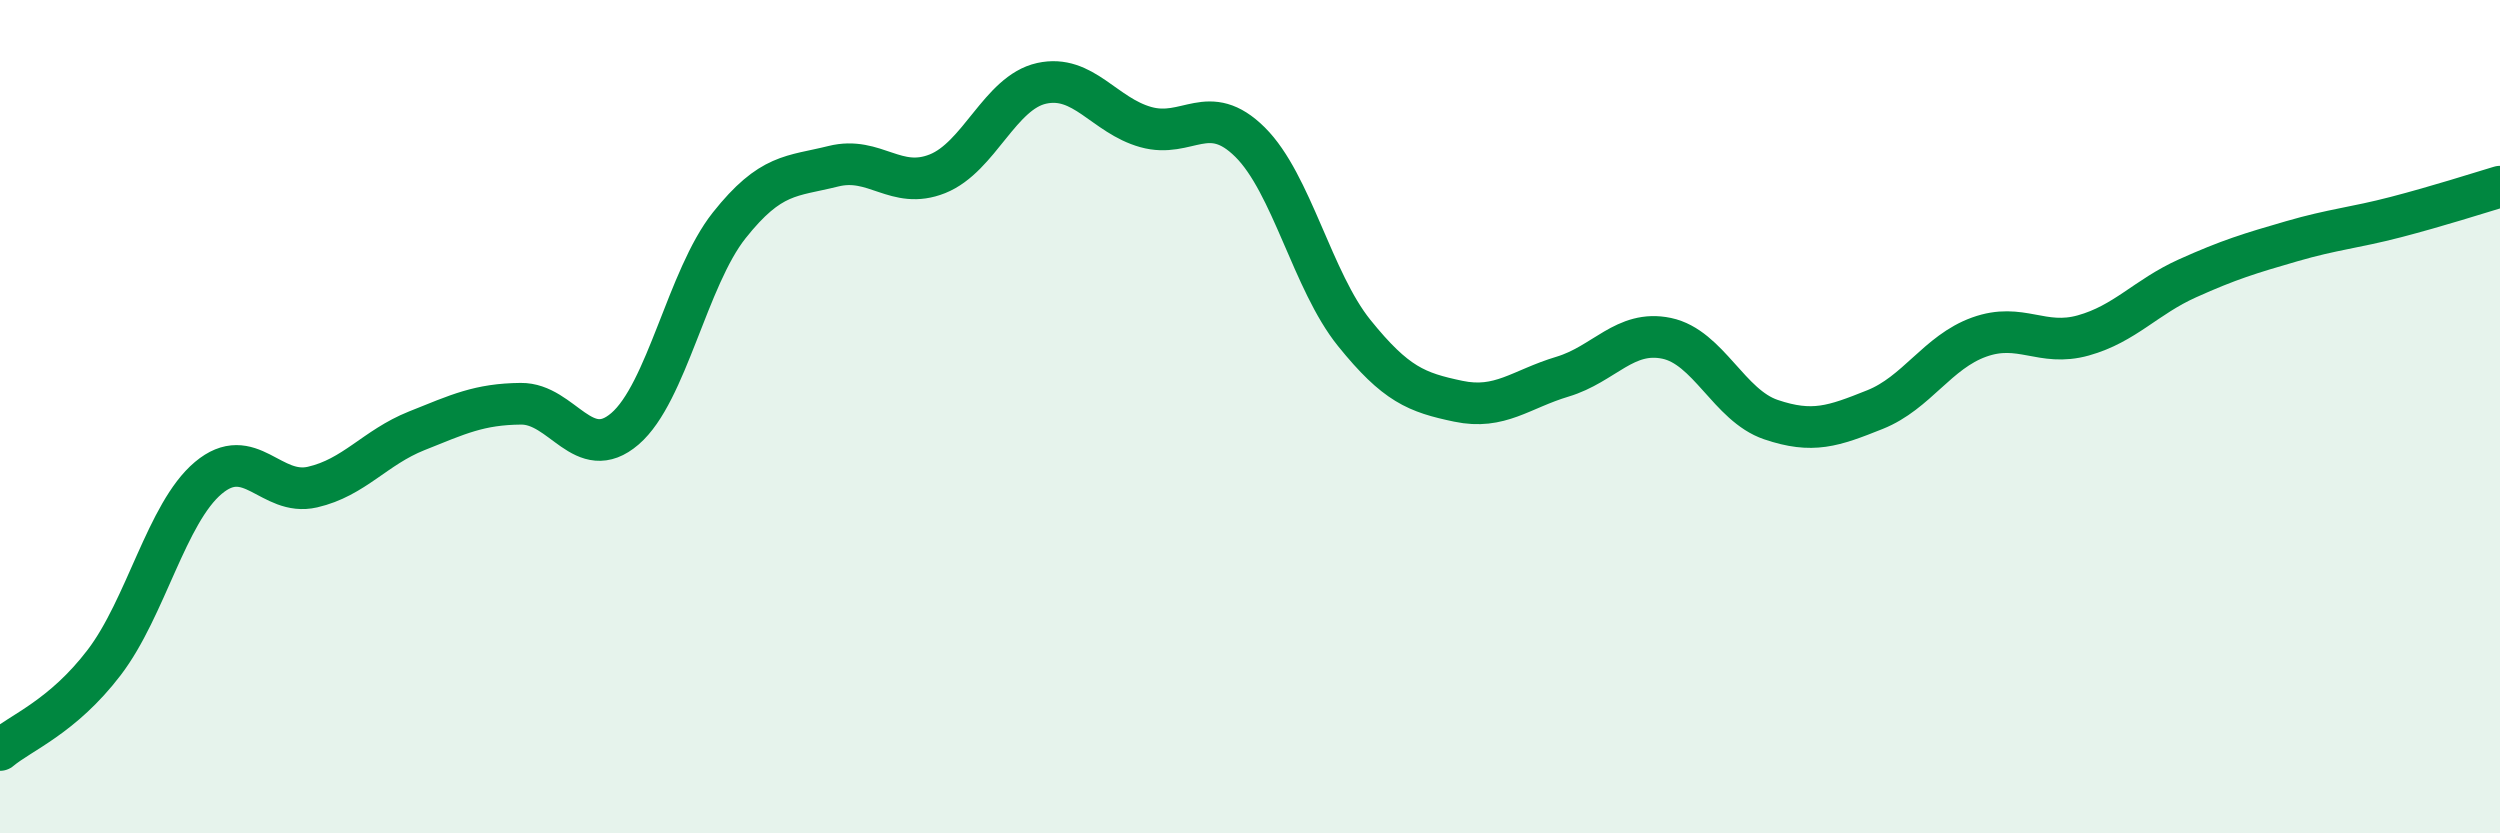 
    <svg width="60" height="20" viewBox="0 0 60 20" xmlns="http://www.w3.org/2000/svg">
      <path
        d="M 0,18 C 0.5,17.58 1.5,17.21 2.5,15.9 C 3.5,14.59 4,12.31 5,11.47 C 6,10.63 6.5,11.92 7.5,11.69 C 8.5,11.46 9,10.74 10,10.34 C 11,9.94 11.5,9.7 12.5,9.69 C 13.5,9.68 14,11.15 15,10.29 C 16,9.43 16.5,6.67 17.5,5.41 C 18.5,4.15 19,4.24 20,3.99 C 21,3.74 21.5,4.57 22.5,4.17 C 23.5,3.77 24,2.22 25,2 C 26,1.78 26.5,2.77 27.5,3.05 C 28.5,3.33 29,2.42 30,3.41 C 31,4.4 31.5,6.75 32.5,7.99 C 33.5,9.23 34,9.42 35,9.63 C 36,9.84 36.5,9.34 37.5,9.04 C 38.5,8.74 39,7.91 40,8.12 C 41,8.33 41.5,9.73 42.5,10.07 C 43.5,10.41 44,10.23 45,9.83 C 46,9.43 46.5,8.45 47.5,8.09 C 48.5,7.73 49,8.33 50,8.05 C 51,7.77 51.5,7.13 52.5,6.68 C 53.5,6.23 54,6.08 55,5.79 C 56,5.5 56.5,5.47 57.5,5.21 C 58.5,4.95 59.5,4.63 60,4.48L60 20L0 20Z"
        fill="#008740"
        opacity="0.1"
        stroke-linecap="round"
        stroke-linejoin="round"
      />
      <path
        d="M 0,18 C 0.5,17.58 1.5,17.21 2.5,15.9 C 3.5,14.59 4,12.31 5,11.47 C 6,10.63 6.5,11.92 7.5,11.69 C 8.5,11.46 9,10.74 10,10.34 C 11,9.94 11.5,9.7 12.5,9.69 C 13.5,9.68 14,11.15 15,10.29 C 16,9.43 16.5,6.67 17.5,5.41 C 18.5,4.15 19,4.24 20,3.99 C 21,3.74 21.5,4.57 22.5,4.17 C 23.5,3.77 24,2.22 25,2 C 26,1.78 26.5,2.77 27.5,3.05 C 28.5,3.33 29,2.42 30,3.41 C 31,4.4 31.5,6.75 32.5,7.99 C 33.5,9.23 34,9.42 35,9.63 C 36,9.84 36.5,9.34 37.5,9.04 C 38.5,8.74 39,7.91 40,8.12 C 41,8.33 41.5,9.73 42.5,10.07 C 43.5,10.41 44,10.23 45,9.83 C 46,9.43 46.5,8.45 47.5,8.09 C 48.5,7.73 49,8.33 50,8.05 C 51,7.77 51.5,7.13 52.5,6.68 C 53.5,6.23 54,6.08 55,5.79 C 56,5.5 56.5,5.47 57.5,5.21 C 58.5,4.95 59.5,4.63 60,4.48"
        stroke="#008740"
        stroke-width="1"
        fill="none"
        stroke-linecap="round"
        stroke-linejoin="round"
      />
    </svg>
  